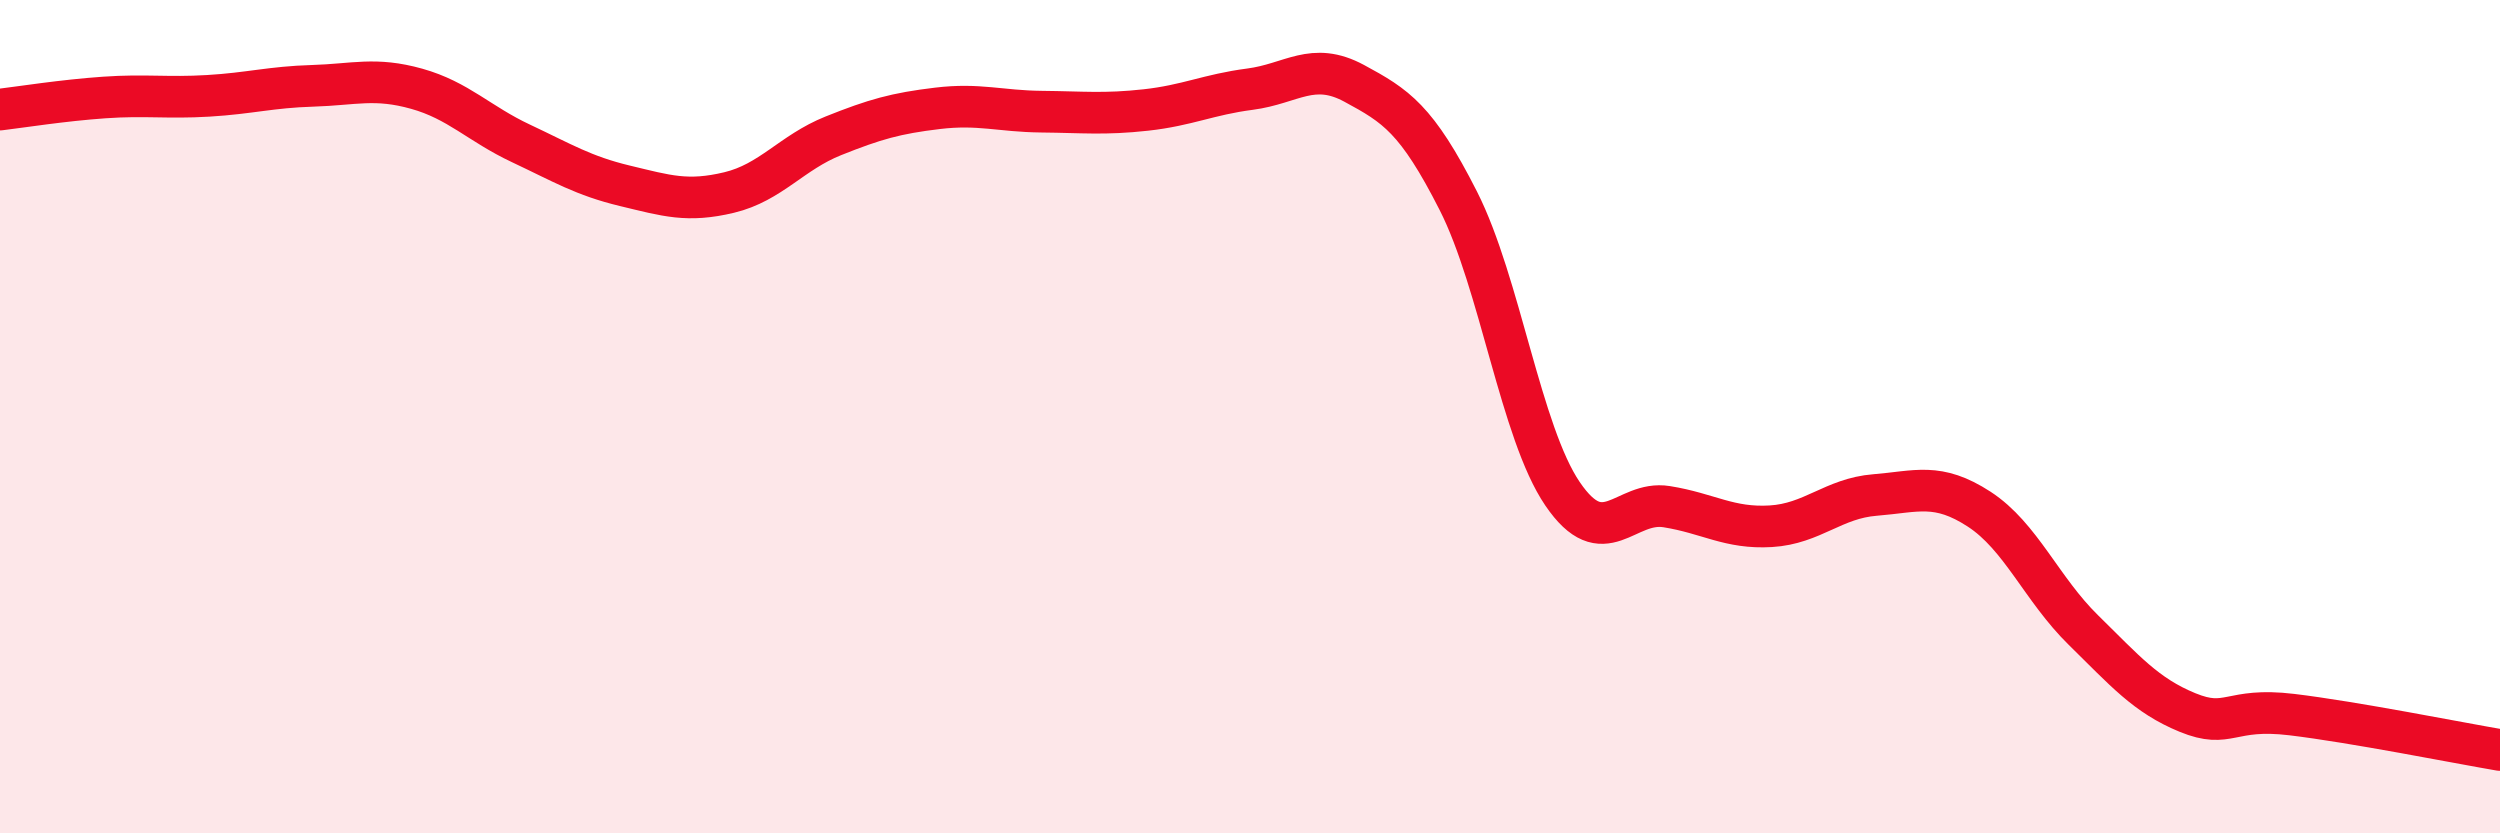 
    <svg width="60" height="20" viewBox="0 0 60 20" xmlns="http://www.w3.org/2000/svg">
      <path
        d="M 0,2.63 C 0.5,2.57 1.5,2.41 2.5,2.34 C 3.5,2.27 4,2.36 5,2.3 C 6,2.24 6.5,2.09 7.5,2.06 C 8.5,2.03 9,1.85 10,2.13 C 11,2.41 11.5,2.97 12.5,3.44 C 13.5,3.91 14,4.22 15,4.46 C 16,4.7 16.5,4.86 17.5,4.62 C 18.5,4.38 19,3.66 20,3.26 C 21,2.86 21.5,2.72 22.5,2.6 C 23.5,2.48 24,2.67 25,2.68 C 26,2.69 26.5,2.75 27.5,2.64 C 28.5,2.53 29,2.27 30,2.14 C 31,2.01 31.5,1.46 32.5,2 C 33.5,2.54 34,2.85 35,4.82 C 36,6.79 36.5,10.38 37.5,11.85 C 38.5,13.32 39,12 40,12.16 C 41,12.32 41.5,12.69 42.5,12.63 C 43.5,12.57 44,11.96 45,11.88 C 46,11.8 46.5,11.57 47.5,12.22 C 48.5,12.87 49,14.14 50,15.12 C 51,16.1 51.5,16.69 52.5,17.1 C 53.5,17.51 53.5,16.97 55,17.15 C 56.5,17.33 59,17.83 60,18L60 20L0 20Z"
        fill="#EB0A25"
        opacity="0.1"
        stroke-linecap="round"
        stroke-linejoin="round"
      />
      <path
        d="M 0,2.63 C 0.5,2.57 1.5,2.41 2.5,2.34 C 3.5,2.27 4,2.36 5,2.3 C 6,2.24 6.5,2.09 7.5,2.06 C 8.5,2.03 9,1.85 10,2.13 C 11,2.41 11.5,2.97 12.5,3.44 C 13.5,3.91 14,4.22 15,4.46 C 16,4.7 16.5,4.86 17.5,4.62 C 18.5,4.38 19,3.66 20,3.26 C 21,2.86 21.5,2.72 22.5,2.6 C 23.5,2.48 24,2.67 25,2.68 C 26,2.69 26.5,2.75 27.5,2.64 C 28.5,2.53 29,2.27 30,2.14 C 31,2.01 31.5,1.46 32.5,2 C 33.5,2.54 34,2.85 35,4.82 C 36,6.79 36.5,10.38 37.5,11.85 C 38.5,13.32 39,12 40,12.16 C 41,12.32 41.5,12.69 42.5,12.63 C 43.5,12.57 44,11.96 45,11.88 C 46,11.8 46.5,11.57 47.5,12.22 C 48.5,12.87 49,14.14 50,15.12 C 51,16.1 51.5,16.69 52.5,17.1 C 53.5,17.51 53.5,16.97 55,17.15 C 56.5,17.33 59,17.83 60,18"
        stroke="#EB0A25"
        stroke-width="1"
        fill="none"
        stroke-linecap="round"
        stroke-linejoin="round"
      />
    </svg>
  